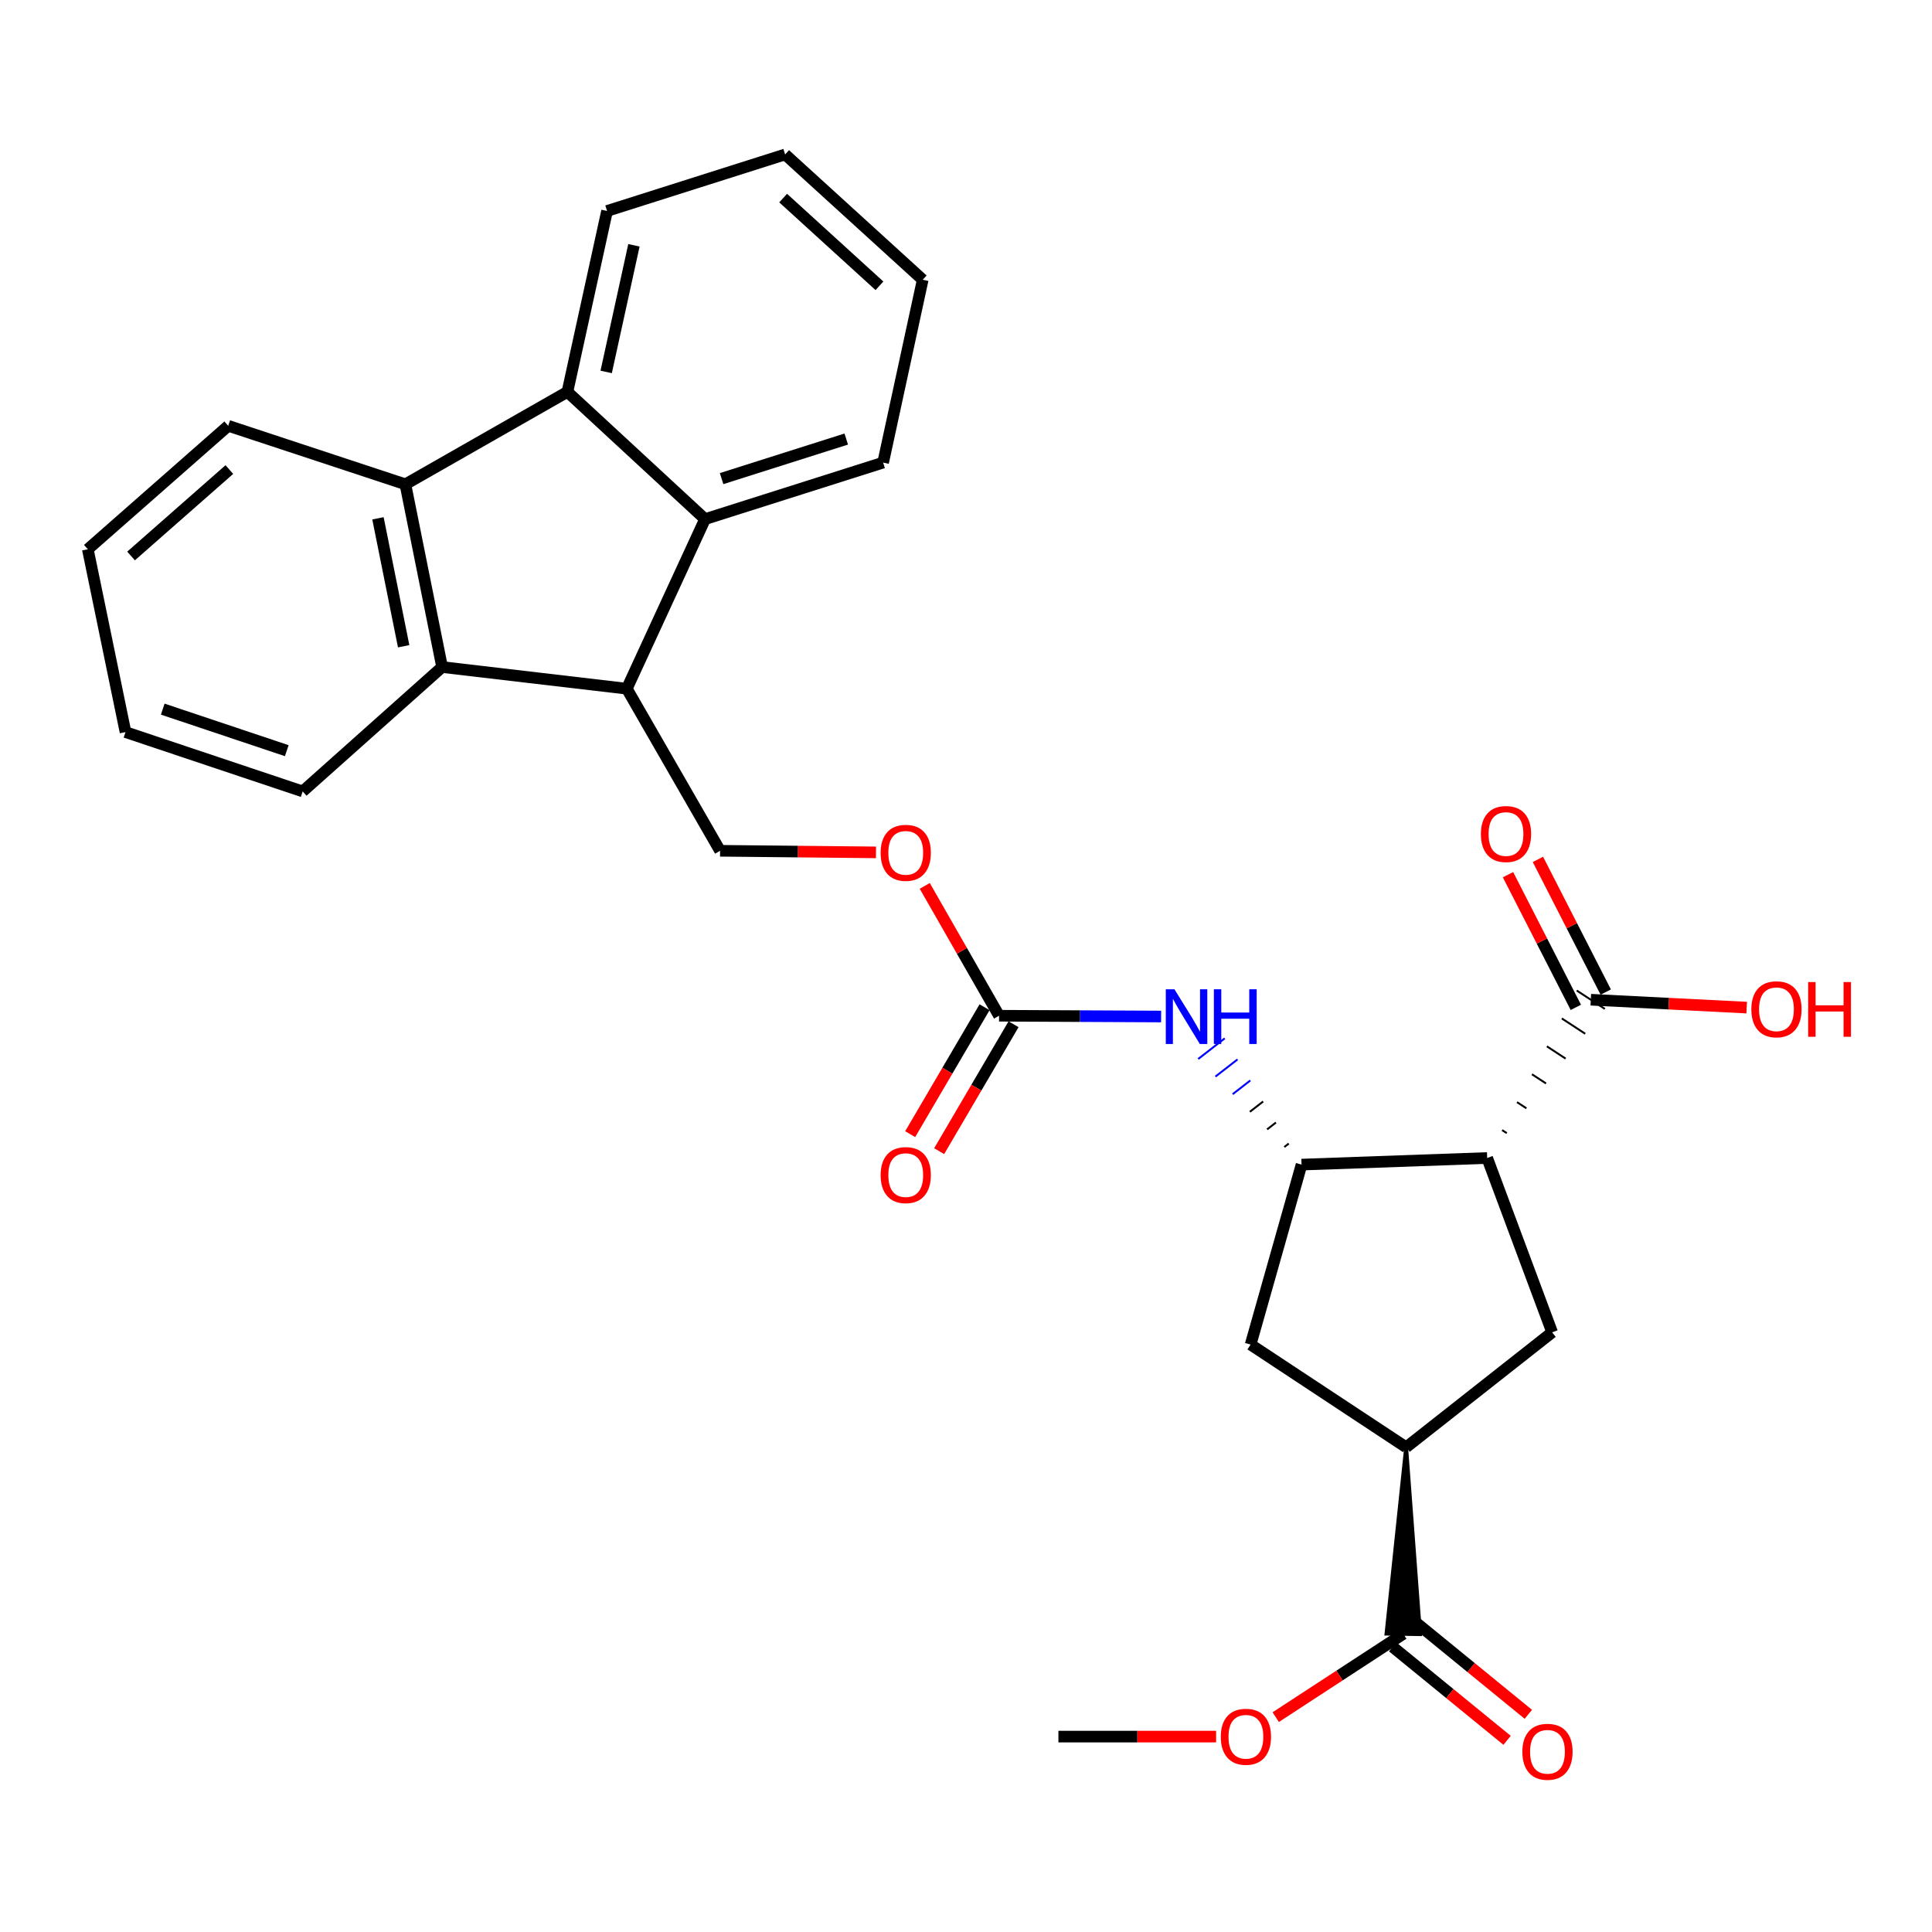 <?xml version='1.0' encoding='iso-8859-1'?>
<svg version='1.1' baseProfile='full'
              xmlns='http://www.w3.org/2000/svg'
                      xmlns:rdkit='http://www.rdkit.org/xml'
                      xmlns:xlink='http://www.w3.org/1999/xlink'
                  xml:space='preserve'
width='1000px' height='1000px' viewBox='0 0 1000 1000'>
<!-- END OF HEADER -->
<rect style='opacity:1.0;fill:#FFFFFF;stroke:none' width='1000' height='1000' x='0' y='0'> </rect>
<path class='bond-1' d='M 769.762,599.382 L 673.68,602.802' style='fill:none;fill-rule:evenodd;stroke:#000000;stroke-width:6px;stroke-linecap:butt;stroke-linejoin:miter;stroke-opacity:1' />
<path class='bond-6' d='M 769.762,599.382 L 803.393,689.609' style='fill:none;fill-rule:evenodd;stroke:#000000;stroke-width:6px;stroke-linecap:butt;stroke-linejoin:miter;stroke-opacity:1' />
<path class='bond-8' d='M 779.913,586.521 L 777.488,584.934' style='fill:none;fill-rule:evenodd;stroke:#000000;stroke-width:1.0px;stroke-linecap:butt;stroke-linejoin:miter;stroke-opacity:1' />
<path class='bond-8' d='M 790.064,573.66 L 785.214,570.485' style='fill:none;fill-rule:evenodd;stroke:#000000;stroke-width:1.0px;stroke-linecap:butt;stroke-linejoin:miter;stroke-opacity:1' />
<path class='bond-8' d='M 800.215,560.799 L 792.939,556.037' style='fill:none;fill-rule:evenodd;stroke:#000000;stroke-width:1.0px;stroke-linecap:butt;stroke-linejoin:miter;stroke-opacity:1' />
<path class='bond-8' d='M 810.365,547.938 L 800.665,541.589' style='fill:none;fill-rule:evenodd;stroke:#000000;stroke-width:1.0px;stroke-linecap:butt;stroke-linejoin:miter;stroke-opacity:1' />
<path class='bond-8' d='M 820.516,535.077 L 808.391,527.14' style='fill:none;fill-rule:evenodd;stroke:#000000;stroke-width:1.0px;stroke-linecap:butt;stroke-linejoin:miter;stroke-opacity:1' />
<path class='bond-8' d='M 830.667,522.216 L 816.117,512.692' style='fill:none;fill-rule:evenodd;stroke:#000000;stroke-width:1.0px;stroke-linecap:butt;stroke-linejoin:miter;stroke-opacity:1' />
<path class='bond-0' d='M 324.434,356.468 L 372.712,440.367' style='fill:none;fill-rule:evenodd;stroke:#000000;stroke-width:6px;stroke-linecap:butt;stroke-linejoin:miter;stroke-opacity:1' />
<path class='bond-4' d='M 324.434,356.468 L 364.925,268.695' style='fill:none;fill-rule:evenodd;stroke:#000000;stroke-width:6px;stroke-linecap:butt;stroke-linejoin:miter;stroke-opacity:1' />
<path class='bond-5' d='M 324.434,356.468 L 228.836,345.261' style='fill:none;fill-rule:evenodd;stroke:#000000;stroke-width:6px;stroke-linecap:butt;stroke-linejoin:miter;stroke-opacity:1' />
<path class='bond-10' d='M 667.052,591.911 L 664.764,593.69' style='fill:none;fill-rule:evenodd;stroke:#000000;stroke-width:1.0px;stroke-linecap:butt;stroke-linejoin:miter;stroke-opacity:1' />
<path class='bond-10' d='M 660.424,581.02 L 655.847,584.577' style='fill:none;fill-rule:evenodd;stroke:#000000;stroke-width:1.0px;stroke-linecap:butt;stroke-linejoin:miter;stroke-opacity:1' />
<path class='bond-10' d='M 653.796,570.13 L 646.93,575.465' style='fill:none;fill-rule:evenodd;stroke:#000000;stroke-width:1.0px;stroke-linecap:butt;stroke-linejoin:miter;stroke-opacity:1' />
<path class='bond-10' d='M 647.168,559.239 L 638.014,566.353' style='fill:none;fill-rule:evenodd;stroke:#0000FF;stroke-width:1.0px;stroke-linecap:butt;stroke-linejoin:miter;stroke-opacity:1' />
<path class='bond-10' d='M 640.54,548.348 L 629.097,557.24' style='fill:none;fill-rule:evenodd;stroke:#0000FF;stroke-width:1.0px;stroke-linecap:butt;stroke-linejoin:miter;stroke-opacity:1' />
<path class='bond-10' d='M 633.912,537.457 L 620.18,548.128' style='fill:none;fill-rule:evenodd;stroke:#0000FF;stroke-width:1.0px;stroke-linecap:butt;stroke-linejoin:miter;stroke-opacity:1' />
<path class='bond-12' d='M 673.68,602.802 L 647.315,695.947' style='fill:none;fill-rule:evenodd;stroke:#000000;stroke-width:6px;stroke-linecap:butt;stroke-linejoin:miter;stroke-opacity:1' />
<path class='bond-2' d='M 209.832,250.667 L 228.836,345.261' style='fill:none;fill-rule:evenodd;stroke:#000000;stroke-width:6px;stroke-linecap:butt;stroke-linejoin:miter;stroke-opacity:1' />
<path class='bond-2' d='M 195.633,268.281 L 208.935,334.497' style='fill:none;fill-rule:evenodd;stroke:#000000;stroke-width:6px;stroke-linecap:butt;stroke-linejoin:miter;stroke-opacity:1' />
<path class='bond-21' d='M 209.832,250.667 L 118.127,220.398' style='fill:none;fill-rule:evenodd;stroke:#000000;stroke-width:6px;stroke-linecap:butt;stroke-linejoin:miter;stroke-opacity:1' />
<path class='bond-30' d='M 209.832,250.667 L 293.692,202.834' style='fill:none;fill-rule:evenodd;stroke:#000000;stroke-width:6px;stroke-linecap:butt;stroke-linejoin:miter;stroke-opacity:1' />
<path class='bond-3' d='M 293.692,202.834 L 364.925,268.695' style='fill:none;fill-rule:evenodd;stroke:#000000;stroke-width:6px;stroke-linecap:butt;stroke-linejoin:miter;stroke-opacity:1' />
<path class='bond-20' d='M 293.692,202.834 L 314.213,109.197' style='fill:none;fill-rule:evenodd;stroke:#000000;stroke-width:6px;stroke-linecap:butt;stroke-linejoin:miter;stroke-opacity:1' />
<path class='bond-20' d='M 313.757,192.511 L 328.122,126.965' style='fill:none;fill-rule:evenodd;stroke:#000000;stroke-width:6px;stroke-linecap:butt;stroke-linejoin:miter;stroke-opacity:1' />
<path class='bond-23' d='M 364.925,268.695 L 457.103,239.441' style='fill:none;fill-rule:evenodd;stroke:#000000;stroke-width:6px;stroke-linecap:butt;stroke-linejoin:miter;stroke-opacity:1' />
<path class='bond-23' d='M 373.491,247.731 L 438.016,227.253' style='fill:none;fill-rule:evenodd;stroke:#000000;stroke-width:6px;stroke-linecap:butt;stroke-linejoin:miter;stroke-opacity:1' />
<path class='bond-22' d='M 228.836,345.261 L 156.666,409.644' style='fill:none;fill-rule:evenodd;stroke:#000000;stroke-width:6px;stroke-linecap:butt;stroke-linejoin:miter;stroke-opacity:1' />
<path class='bond-7' d='M 803.393,689.609 L 727.822,749.113' style='fill:none;fill-rule:evenodd;stroke:#000000;stroke-width:6px;stroke-linecap:butt;stroke-linejoin:miter;stroke-opacity:1' />
<path class='bond-11' d='M 727.822,749.113 L 717.65,845.564 L 735.038,845.83 Z' style='fill:#000000;fill-rule:evenodd;fill-opacity:1;stroke:#000000;stroke-width:2px;stroke-linecap:butt;stroke-linejoin:miter;stroke-opacity:1;' />
<path class='bond-29' d='M 727.822,749.113 L 647.315,695.947' style='fill:none;fill-rule:evenodd;stroke:#000000;stroke-width:6px;stroke-linecap:butt;stroke-linejoin:miter;stroke-opacity:1' />
<path class='bond-16' d='M 831.134,513.496 L 813.578,479.156' style='fill:none;fill-rule:evenodd;stroke:#000000;stroke-width:6px;stroke-linecap:butt;stroke-linejoin:miter;stroke-opacity:1' />
<path class='bond-16' d='M 813.578,479.156 L 796.021,444.816' style='fill:none;fill-rule:evenodd;stroke:#FF0000;stroke-width:6px;stroke-linecap:butt;stroke-linejoin:miter;stroke-opacity:1' />
<path class='bond-16' d='M 815.65,521.412 L 798.093,487.072' style='fill:none;fill-rule:evenodd;stroke:#000000;stroke-width:6px;stroke-linecap:butt;stroke-linejoin:miter;stroke-opacity:1' />
<path class='bond-16' d='M 798.093,487.072 L 780.537,452.733' style='fill:none;fill-rule:evenodd;stroke:#FF0000;stroke-width:6px;stroke-linecap:butt;stroke-linejoin:miter;stroke-opacity:1' />
<path class='bond-18' d='M 823.392,517.454 L 863.74,519.494' style='fill:none;fill-rule:evenodd;stroke:#000000;stroke-width:6px;stroke-linecap:butt;stroke-linejoin:miter;stroke-opacity:1' />
<path class='bond-18' d='M 863.74,519.494 L 904.087,521.535' style='fill:none;fill-rule:evenodd;stroke:#FF0000;stroke-width:6px;stroke-linecap:butt;stroke-linejoin:miter;stroke-opacity:1' />
<path class='bond-9' d='M 517.109,525.744 L 559.05,525.944' style='fill:none;fill-rule:evenodd;stroke:#000000;stroke-width:6px;stroke-linecap:butt;stroke-linejoin:miter;stroke-opacity:1' />
<path class='bond-9' d='M 559.05,525.944 L 600.991,526.144' style='fill:none;fill-rule:evenodd;stroke:#0000FF;stroke-width:6px;stroke-linecap:butt;stroke-linejoin:miter;stroke-opacity:1' />
<path class='bond-14' d='M 517.109,525.744 L 497.88,492.139' style='fill:none;fill-rule:evenodd;stroke:#000000;stroke-width:6px;stroke-linecap:butt;stroke-linejoin:miter;stroke-opacity:1' />
<path class='bond-14' d='M 497.88,492.139 L 478.65,458.534' style='fill:none;fill-rule:evenodd;stroke:#FF0000;stroke-width:6px;stroke-linecap:butt;stroke-linejoin:miter;stroke-opacity:1' />
<path class='bond-15' d='M 509.608,521.347 L 490.356,554.193' style='fill:none;fill-rule:evenodd;stroke:#000000;stroke-width:6px;stroke-linecap:butt;stroke-linejoin:miter;stroke-opacity:1' />
<path class='bond-15' d='M 490.356,554.193 L 471.104,587.04' style='fill:none;fill-rule:evenodd;stroke:#FF0000;stroke-width:6px;stroke-linecap:butt;stroke-linejoin:miter;stroke-opacity:1' />
<path class='bond-15' d='M 524.611,530.14 L 505.359,562.987' style='fill:none;fill-rule:evenodd;stroke:#000000;stroke-width:6px;stroke-linecap:butt;stroke-linejoin:miter;stroke-opacity:1' />
<path class='bond-15' d='M 505.359,562.987 L 486.107,595.834' style='fill:none;fill-rule:evenodd;stroke:#FF0000;stroke-width:6px;stroke-linecap:butt;stroke-linejoin:miter;stroke-opacity:1' />
<path class='bond-17' d='M 720.844,852.431 L 750.452,876.611' style='fill:none;fill-rule:evenodd;stroke:#000000;stroke-width:6px;stroke-linecap:butt;stroke-linejoin:miter;stroke-opacity:1' />
<path class='bond-17' d='M 750.452,876.611 L 780.059,900.791' style='fill:none;fill-rule:evenodd;stroke:#FF0000;stroke-width:6px;stroke-linecap:butt;stroke-linejoin:miter;stroke-opacity:1' />
<path class='bond-17' d='M 731.844,838.962 L 761.452,863.142' style='fill:none;fill-rule:evenodd;stroke:#000000;stroke-width:6px;stroke-linecap:butt;stroke-linejoin:miter;stroke-opacity:1' />
<path class='bond-17' d='M 761.452,863.142 L 791.059,887.322' style='fill:none;fill-rule:evenodd;stroke:#FF0000;stroke-width:6px;stroke-linecap:butt;stroke-linejoin:miter;stroke-opacity:1' />
<path class='bond-19' d='M 726.344,845.697 L 693.328,867.244' style='fill:none;fill-rule:evenodd;stroke:#000000;stroke-width:6px;stroke-linecap:butt;stroke-linejoin:miter;stroke-opacity:1' />
<path class='bond-19' d='M 693.328,867.244 L 660.312,888.792' style='fill:none;fill-rule:evenodd;stroke:#FF0000;stroke-width:6px;stroke-linecap:butt;stroke-linejoin:miter;stroke-opacity:1' />
<path class='bond-13' d='M 372.712,440.367 L 413.061,440.776' style='fill:none;fill-rule:evenodd;stroke:#000000;stroke-width:6px;stroke-linecap:butt;stroke-linejoin:miter;stroke-opacity:1' />
<path class='bond-13' d='M 413.061,440.776 L 453.41,441.186' style='fill:none;fill-rule:evenodd;stroke:#FF0000;stroke-width:6px;stroke-linecap:butt;stroke-linejoin:miter;stroke-opacity:1' />
<path class='bond-24' d='M 629.454,898.863 L 588.643,898.863' style='fill:none;fill-rule:evenodd;stroke:#FF0000;stroke-width:6px;stroke-linecap:butt;stroke-linejoin:miter;stroke-opacity:1' />
<path class='bond-24' d='M 588.643,898.863 L 547.832,898.863' style='fill:none;fill-rule:evenodd;stroke:#000000;stroke-width:6px;stroke-linecap:butt;stroke-linejoin:miter;stroke-opacity:1' />
<path class='bond-32' d='M 314.213,109.197 L 406.381,79.942' style='fill:none;fill-rule:evenodd;stroke:#000000;stroke-width:6px;stroke-linecap:butt;stroke-linejoin:miter;stroke-opacity:1' />
<path class='bond-31' d='M 118.127,220.398 L 45.455,284.298' style='fill:none;fill-rule:evenodd;stroke:#000000;stroke-width:6px;stroke-linecap:butt;stroke-linejoin:miter;stroke-opacity:1' />
<path class='bond-31' d='M 118.709,243.043 L 67.839,287.773' style='fill:none;fill-rule:evenodd;stroke:#000000;stroke-width:6px;stroke-linecap:butt;stroke-linejoin:miter;stroke-opacity:1' />
<path class='bond-27' d='M 156.666,409.644 L 64.961,378.93' style='fill:none;fill-rule:evenodd;stroke:#000000;stroke-width:6px;stroke-linecap:butt;stroke-linejoin:miter;stroke-opacity:1' />
<path class='bond-27' d='M 148.433,388.547 L 84.239,367.047' style='fill:none;fill-rule:evenodd;stroke:#000000;stroke-width:6px;stroke-linecap:butt;stroke-linejoin:miter;stroke-opacity:1' />
<path class='bond-28' d='M 457.103,239.441 L 477.595,144.799' style='fill:none;fill-rule:evenodd;stroke:#000000;stroke-width:6px;stroke-linecap:butt;stroke-linejoin:miter;stroke-opacity:1' />
<path class='bond-25' d='M 406.381,79.942 L 477.595,144.799' style='fill:none;fill-rule:evenodd;stroke:#000000;stroke-width:6px;stroke-linecap:butt;stroke-linejoin:miter;stroke-opacity:1' />
<path class='bond-25' d='M 405.354,102.528 L 455.203,147.927' style='fill:none;fill-rule:evenodd;stroke:#000000;stroke-width:6px;stroke-linecap:butt;stroke-linejoin:miter;stroke-opacity:1' />
<path class='bond-26' d='M 45.455,284.298 L 64.961,378.93' style='fill:none;fill-rule:evenodd;stroke:#000000;stroke-width:6px;stroke-linecap:butt;stroke-linejoin:miter;stroke-opacity:1' />
<path  class='atom-11' d='M 607.897 512.047
L 617.177 527.047
Q 618.097 528.527, 619.577 531.207
Q 621.057 533.887, 621.137 534.047
L 621.137 512.047
L 624.897 512.047
L 624.897 540.367
L 621.017 540.367
L 611.057 523.967
Q 609.897 522.047, 608.657 519.847
Q 607.457 517.647, 607.097 516.967
L 607.097 540.367
L 603.417 540.367
L 603.417 512.047
L 607.897 512.047
' fill='#0000FF'/>
<path  class='atom-11' d='M 628.297 512.047
L 632.137 512.047
L 632.137 524.087
L 646.617 524.087
L 646.617 512.047
L 650.457 512.047
L 650.457 540.367
L 646.617 540.367
L 646.617 527.287
L 632.137 527.287
L 632.137 540.367
L 628.297 540.367
L 628.297 512.047
' fill='#0000FF'/>
<path  class='atom-15' d='M 455.813 441.422
Q 455.813 434.622, 459.173 430.822
Q 462.533 427.022, 468.813 427.022
Q 475.093 427.022, 478.453 430.822
Q 481.813 434.622, 481.813 441.422
Q 481.813 448.302, 478.413 452.222
Q 475.013 456.102, 468.813 456.102
Q 462.573 456.102, 459.173 452.222
Q 455.813 448.342, 455.813 441.422
M 468.813 452.902
Q 473.133 452.902, 475.453 450.022
Q 477.813 447.102, 477.813 441.422
Q 477.813 435.862, 475.453 433.062
Q 473.133 430.222, 468.813 430.222
Q 464.493 430.222, 462.133 433.022
Q 459.813 435.822, 459.813 441.422
Q 459.813 447.142, 462.133 450.022
Q 464.493 452.902, 468.813 452.902
' fill='#FF0000'/>
<path  class='atom-16' d='M 455.813 608.225
Q 455.813 601.425, 459.173 597.625
Q 462.533 593.825, 468.813 593.825
Q 475.093 593.825, 478.453 597.625
Q 481.813 601.425, 481.813 608.225
Q 481.813 615.105, 478.413 619.025
Q 475.013 622.905, 468.813 622.905
Q 462.573 622.905, 459.173 619.025
Q 455.813 615.145, 455.813 608.225
M 468.813 619.705
Q 473.133 619.705, 475.453 616.825
Q 477.813 613.905, 477.813 608.225
Q 477.813 602.665, 475.453 599.865
Q 473.133 597.025, 468.813 597.025
Q 464.493 597.025, 462.133 599.825
Q 459.813 602.625, 459.813 608.225
Q 459.813 613.945, 462.133 616.825
Q 464.493 619.705, 468.813 619.705
' fill='#FF0000'/>
<path  class='atom-17' d='M 766.501 431.684
Q 766.501 424.884, 769.861 421.084
Q 773.221 417.284, 779.501 417.284
Q 785.781 417.284, 789.141 421.084
Q 792.501 424.884, 792.501 431.684
Q 792.501 438.564, 789.101 442.484
Q 785.701 446.364, 779.501 446.364
Q 773.261 446.364, 769.861 442.484
Q 766.501 438.604, 766.501 431.684
M 779.501 443.164
Q 783.821 443.164, 786.141 440.284
Q 788.501 437.364, 788.501 431.684
Q 788.501 426.124, 786.141 423.324
Q 783.821 420.484, 779.501 420.484
Q 775.181 420.484, 772.821 423.284
Q 770.501 426.084, 770.501 431.684
Q 770.501 437.404, 772.821 440.284
Q 775.181 443.164, 779.501 443.164
' fill='#FF0000'/>
<path  class='atom-18' d='M 787.968 906.72
Q 787.968 899.92, 791.328 896.12
Q 794.688 892.32, 800.968 892.32
Q 807.248 892.32, 810.608 896.12
Q 813.968 899.92, 813.968 906.72
Q 813.968 913.6, 810.568 917.52
Q 807.168 921.4, 800.968 921.4
Q 794.728 921.4, 791.328 917.52
Q 787.968 913.64, 787.968 906.72
M 800.968 918.2
Q 805.288 918.2, 807.608 915.32
Q 809.968 912.4, 809.968 906.72
Q 809.968 901.16, 807.608 898.36
Q 805.288 895.52, 800.968 895.52
Q 796.648 895.52, 794.288 898.32
Q 791.968 901.12, 791.968 906.72
Q 791.968 912.44, 794.288 915.32
Q 796.648 918.2, 800.968 918.2
' fill='#FF0000'/>
<path  class='atom-19' d='M 906.493 522.394
Q 906.493 515.594, 909.853 511.794
Q 913.213 507.994, 919.493 507.994
Q 925.773 507.994, 929.133 511.794
Q 932.493 515.594, 932.493 522.394
Q 932.493 529.274, 929.093 533.194
Q 925.693 537.074, 919.493 537.074
Q 913.253 537.074, 909.853 533.194
Q 906.493 529.314, 906.493 522.394
M 919.493 533.874
Q 923.813 533.874, 926.133 530.994
Q 928.493 528.074, 928.493 522.394
Q 928.493 516.834, 926.133 514.034
Q 923.813 511.194, 919.493 511.194
Q 915.173 511.194, 912.813 513.994
Q 910.493 516.794, 910.493 522.394
Q 910.493 528.114, 912.813 530.994
Q 915.173 533.874, 919.493 533.874
' fill='#FF0000'/>
<path  class='atom-19' d='M 935.893 508.314
L 939.733 508.314
L 939.733 520.354
L 954.213 520.354
L 954.213 508.314
L 958.053 508.314
L 958.053 536.634
L 954.213 536.634
L 954.213 523.554
L 939.733 523.554
L 939.733 536.634
L 935.893 536.634
L 935.893 508.314
' fill='#FF0000'/>
<path  class='atom-20' d='M 631.88 898.943
Q 631.88 892.143, 635.24 888.343
Q 638.6 884.543, 644.88 884.543
Q 651.16 884.543, 654.52 888.343
Q 657.88 892.143, 657.88 898.943
Q 657.88 905.823, 654.48 909.743
Q 651.08 913.623, 644.88 913.623
Q 638.64 913.623, 635.24 909.743
Q 631.88 905.863, 631.88 898.943
M 644.88 910.423
Q 649.2 910.423, 651.52 907.543
Q 653.88 904.623, 653.88 898.943
Q 653.88 893.383, 651.52 890.583
Q 649.2 887.743, 644.88 887.743
Q 640.56 887.743, 638.2 890.543
Q 635.88 893.343, 635.88 898.943
Q 635.88 904.663, 638.2 907.543
Q 640.56 910.423, 644.88 910.423
' fill='#FF0000'/>
</svg>
